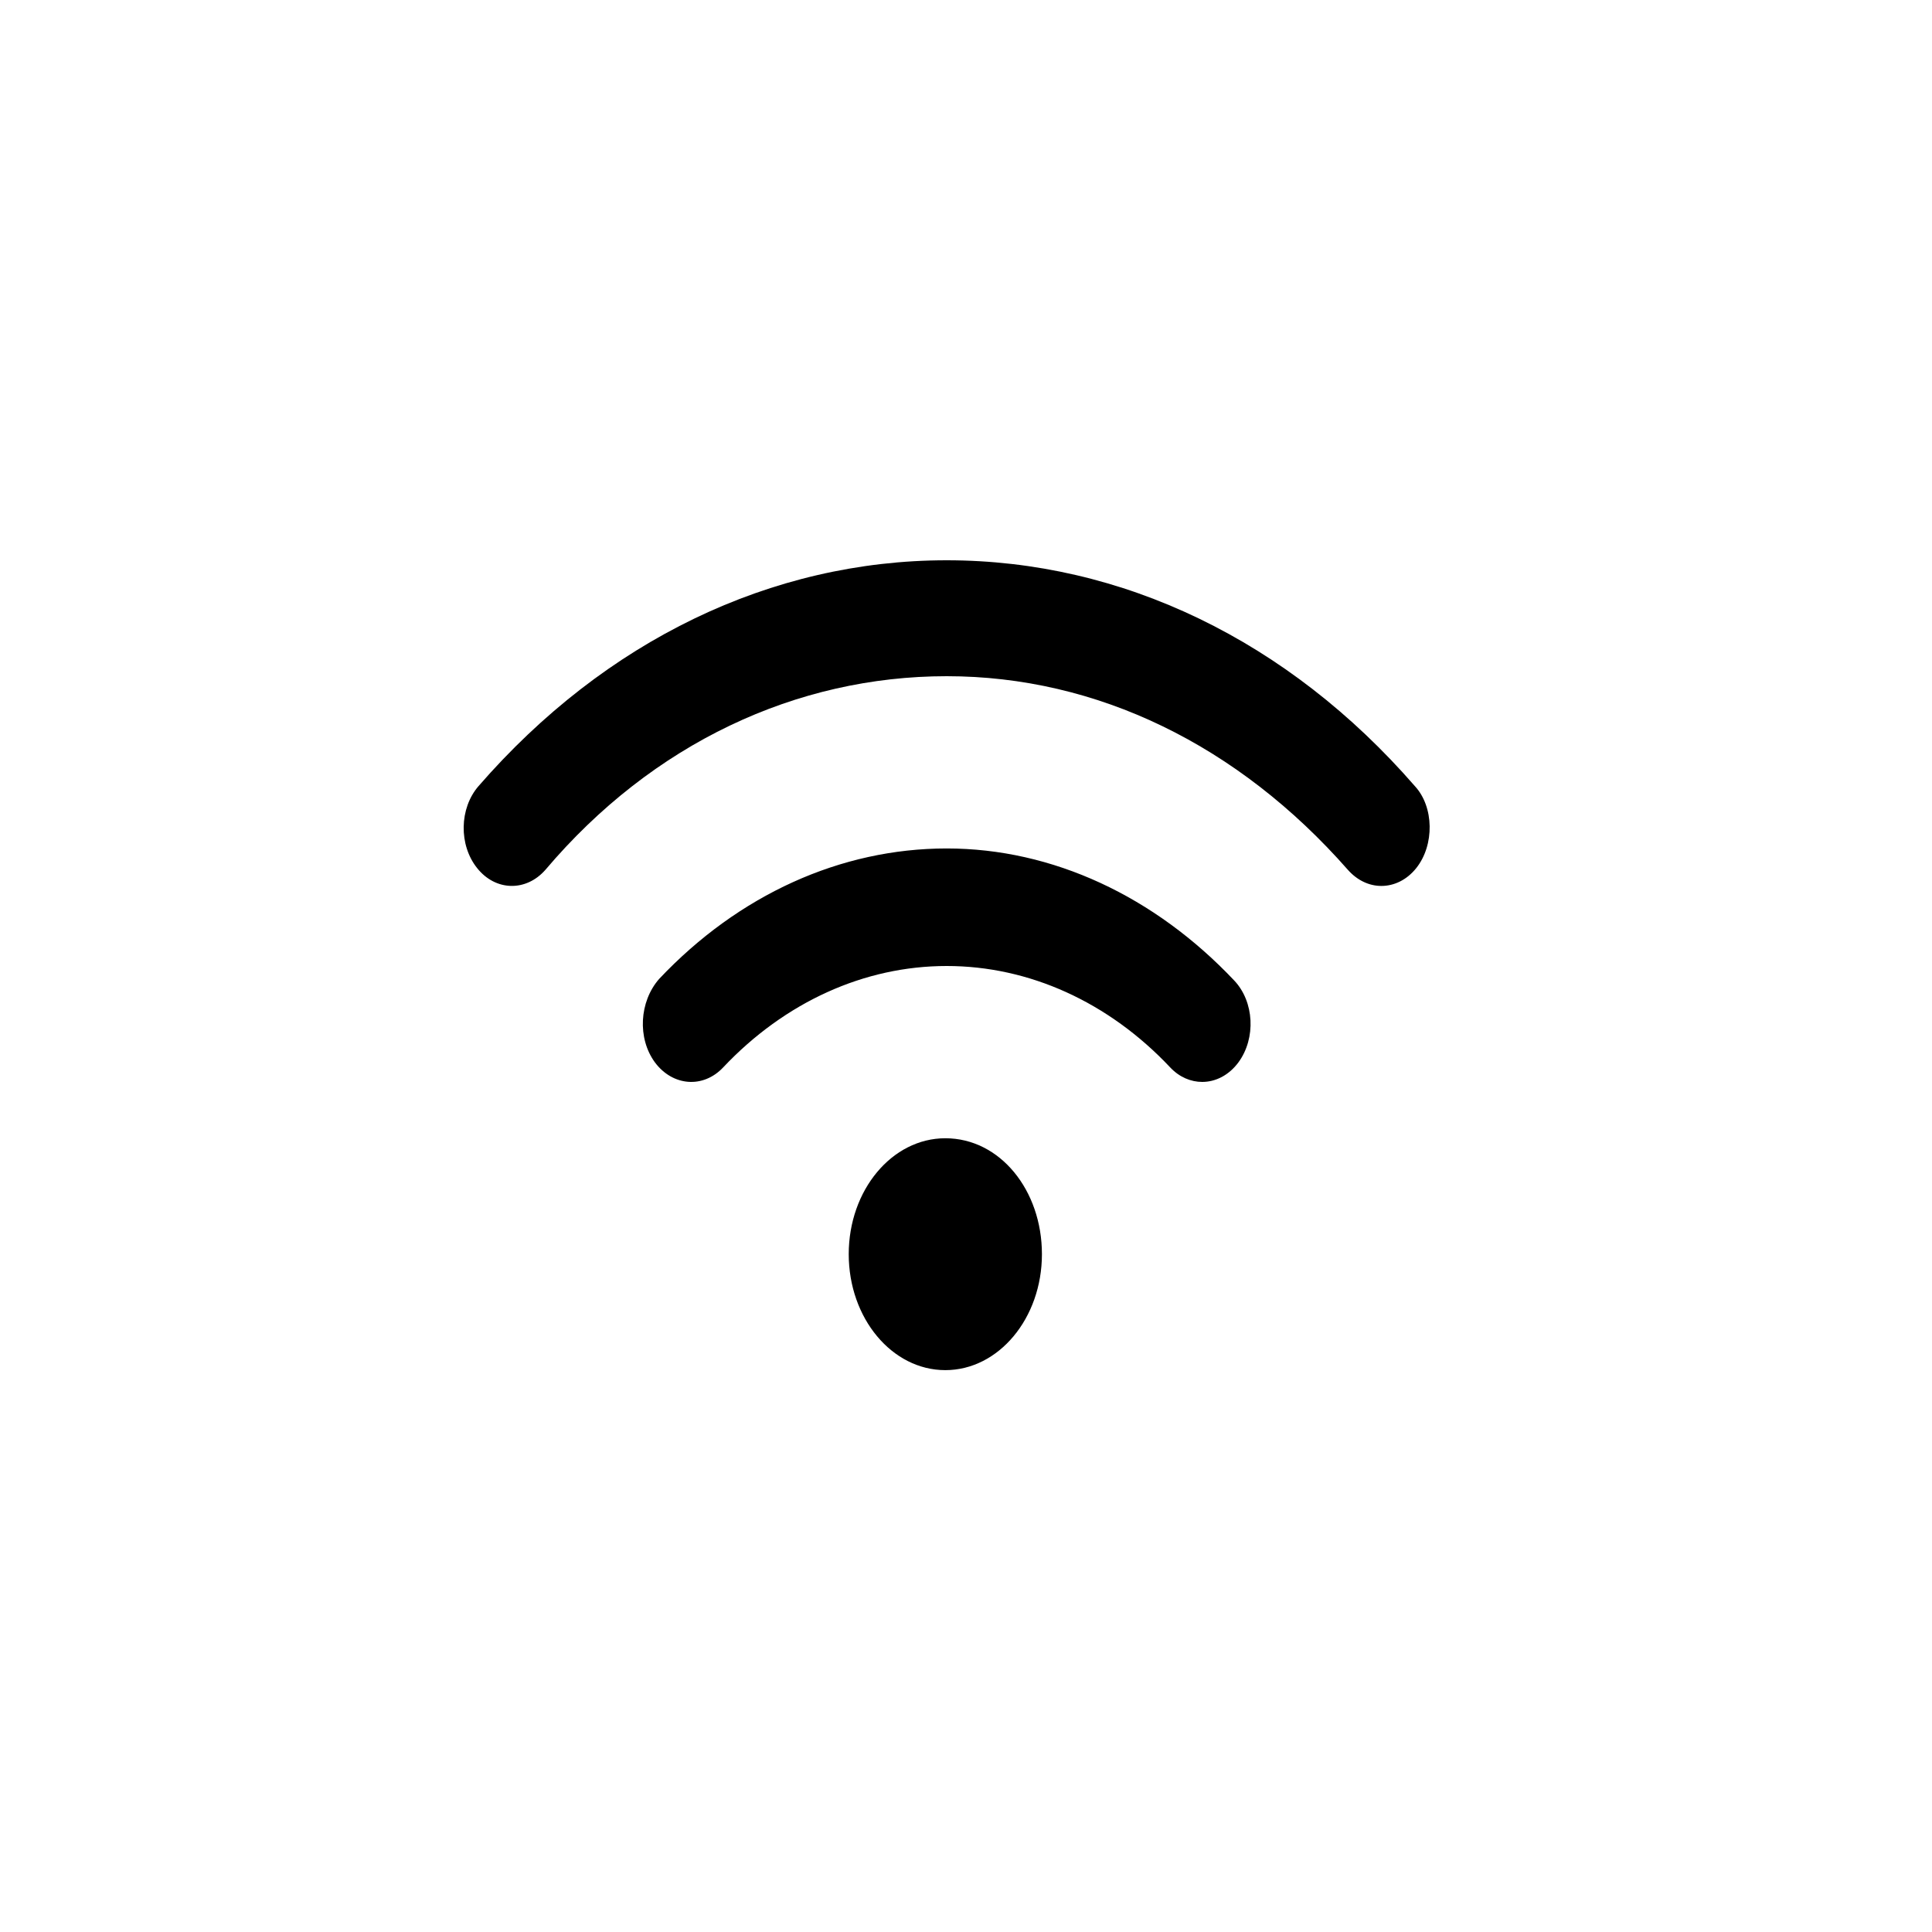 <svg width="50" height="50" viewBox="0 0 50 50" fill="none" xmlns="http://www.w3.org/2000/svg">
<rect width="50" height="50" fill="white"/>
<path d="M24.465 29.458C23.084 29.458 21.965 30.801 21.965 32.458C21.965 34.115 23.084 35.459 24.465 35.459C25.845 35.459 26.965 34.115 26.965 32.458C26.965 30.801 25.879 29.458 24.465 29.458ZM24.5 21.958C21.756 21.958 19.113 23.158 17.059 25.334C16.543 25.923 16.492 26.87 16.949 27.494C17.41 28.113 18.199 28.173 18.715 27.625C20.312 25.933 22.367 25 24.5 25C26.633 25 28.691 25.932 30.285 27.625C30.523 27.878 30.82 28 31.113 28C31.459 28 31.803 27.829 32.051 27.493C32.508 26.87 32.461 25.923 31.941 25.375C29.887 23.2 27.246 21.958 24.5 21.958ZM36.617 20.345C33.34 16.576 29.039 14.5 24.5 14.5C19.961 14.5 15.66 16.576 12.384 20.345C11.886 20.919 11.87 21.869 12.348 22.466C12.825 23.066 13.616 23.081 14.116 22.51C16.887 19.239 20.609 17.5 24.5 17.5C28.391 17.5 32.043 19.28 34.883 22.511C35.129 22.788 35.437 22.928 35.75 22.928C36.078 22.928 36.407 22.774 36.652 22.467C37.129 21.869 37.113 20.88 36.617 20.345Z" fill="black"/>
</svg>
